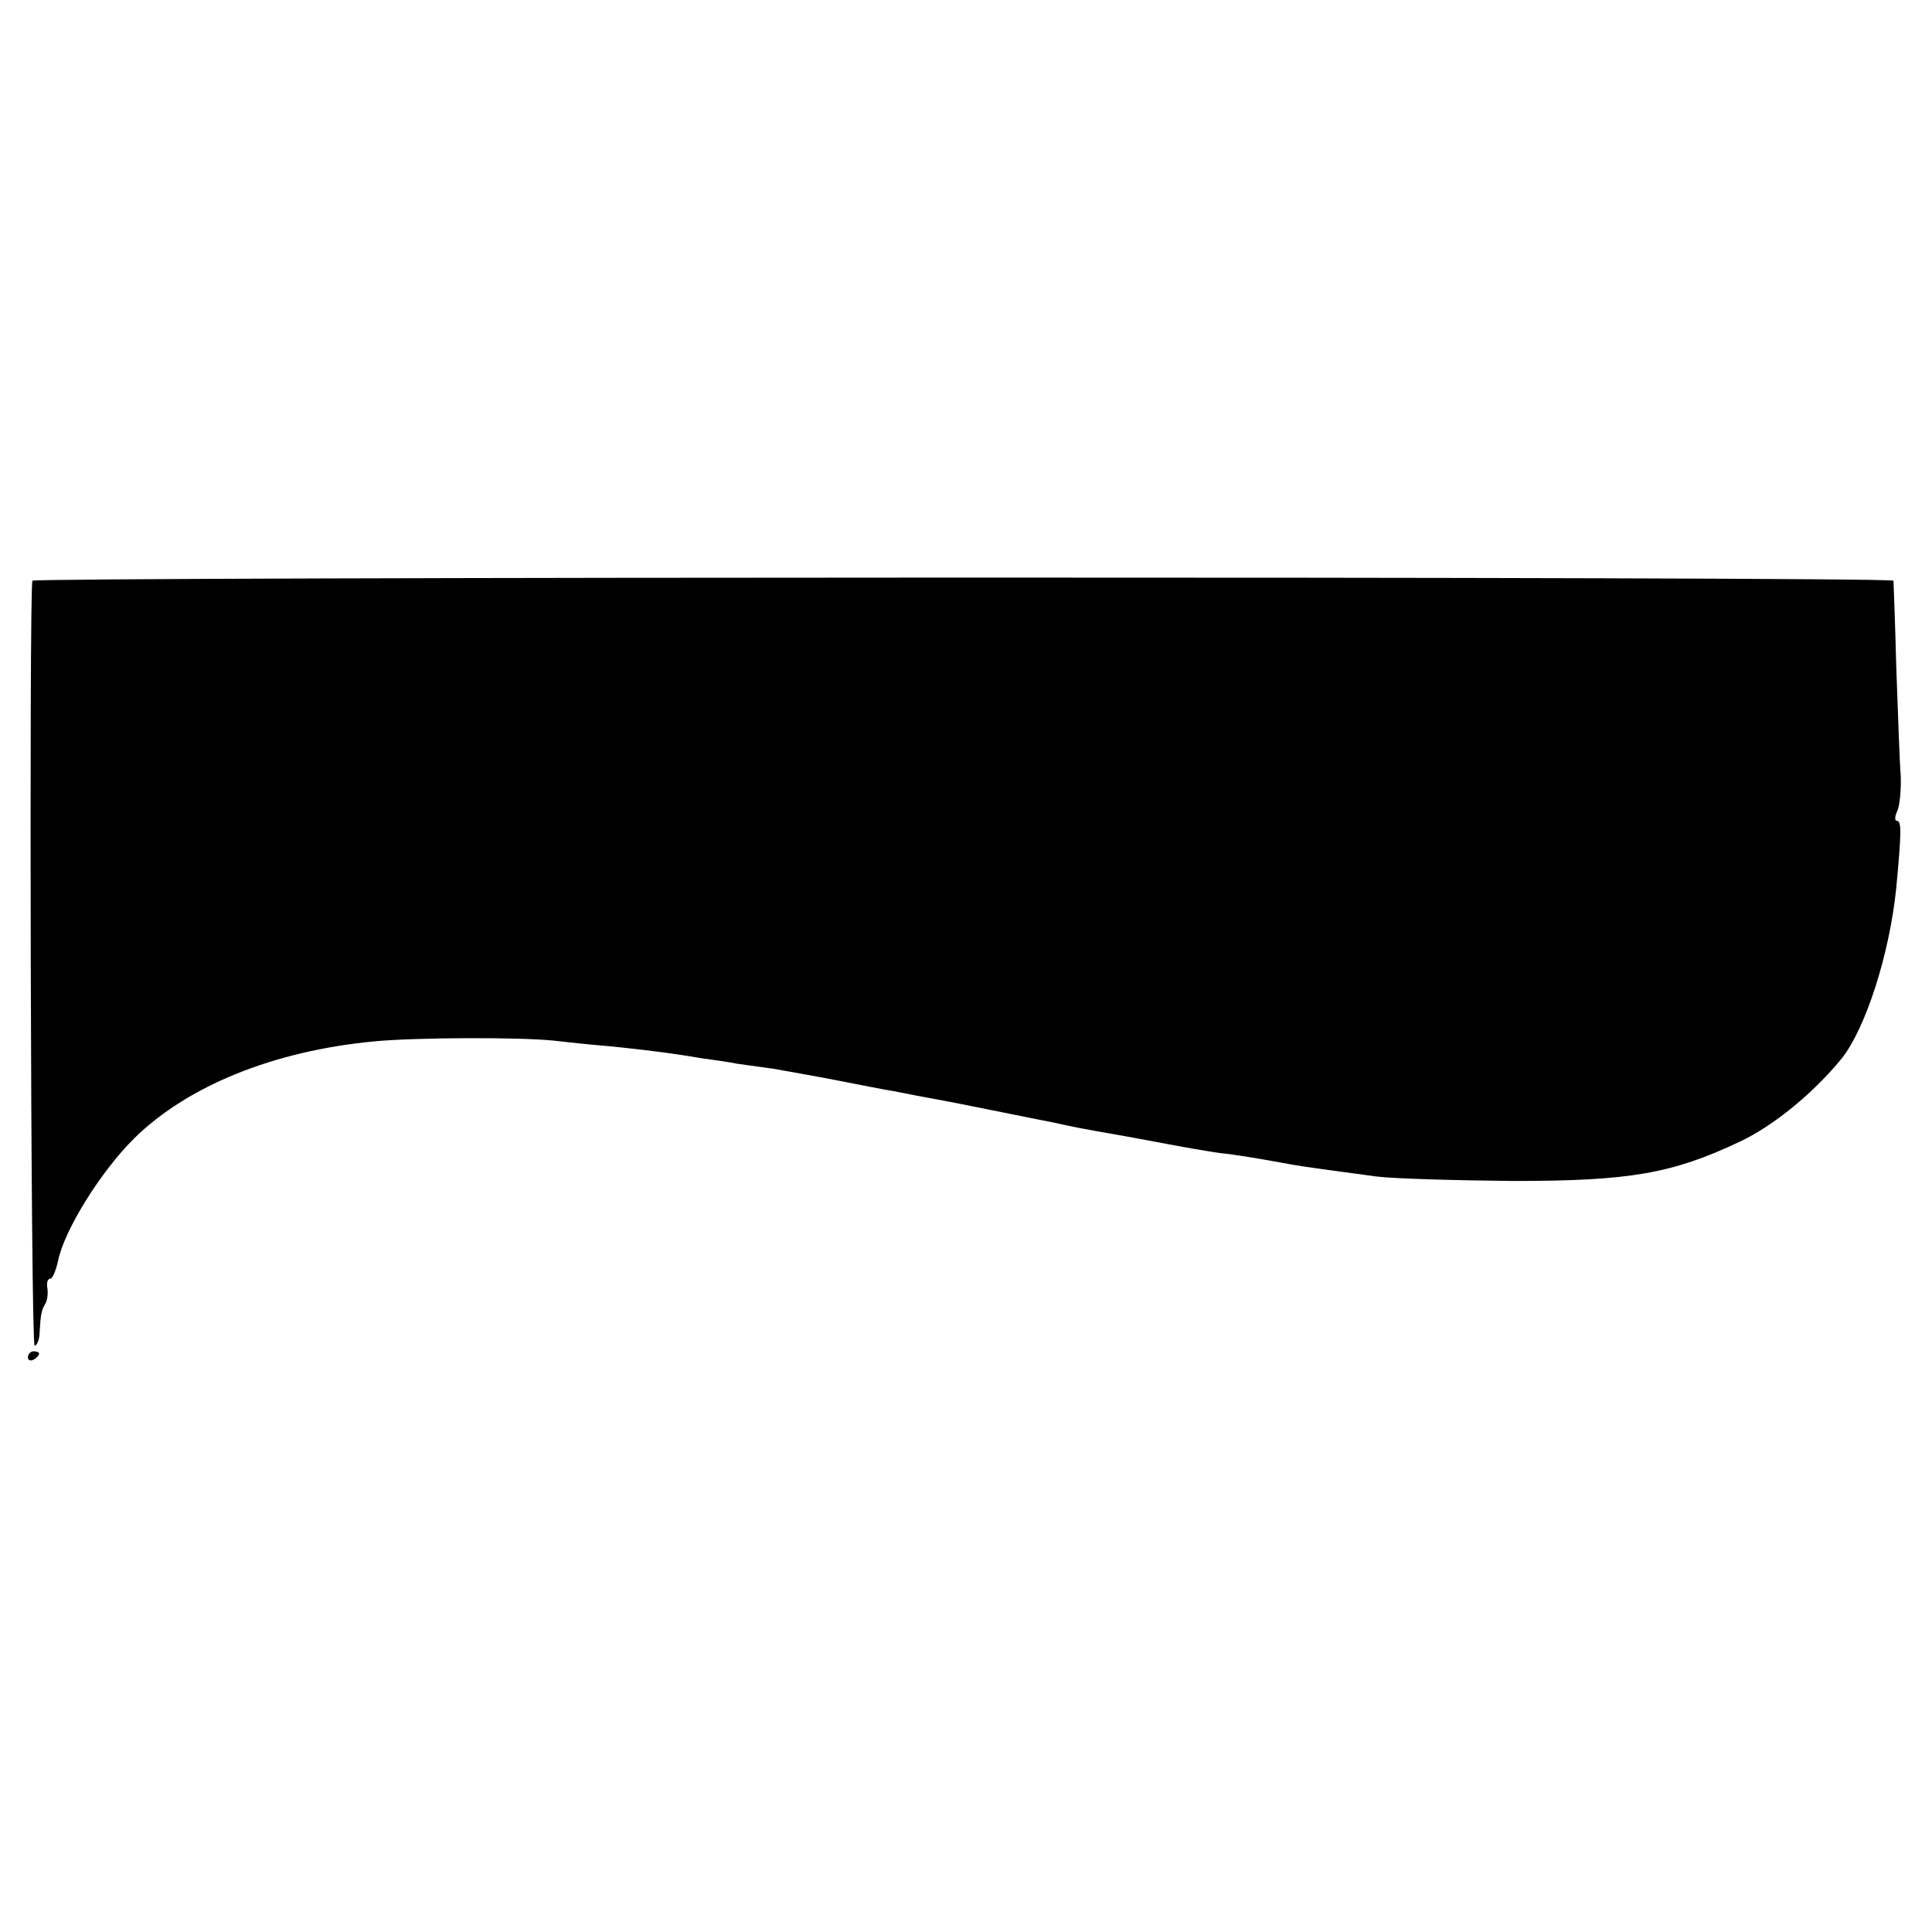 <?xml version="1.0" standalone="no"?>
<!DOCTYPE svg PUBLIC "-//W3C//DTD SVG 20010904//EN"
 "http://www.w3.org/TR/2001/REC-SVG-20010904/DTD/svg10.dtd">
<svg version="1.0" xmlns="http://www.w3.org/2000/svg"
 width="346pt" height="346pt" viewBox="0 0 346 346"
 preserveAspectRatio="xMidYMid meet">
<g transform="translate(0,346) scale(0.1,-0.1)"
fill="#000000" stroke="none">
<path d="M58 2420 c-6 -22 -3 -1370 4 -1370 4 0 9 11 9 25 2 32 3 38 10 50 4
6 5 18 4 27 -2 10 0 18 5 18 4 0 10 14 14 32 11 55 77 161 137 220 96 94 250
156 429 173 72 7 263 8 325 1 17 -2 62 -7 100 -10 39 -4 81 -9 95 -11 14 -2
43 -6 65 -10 22 -3 51 -7 65 -10 14 -2 43 -6 65 -9 22 -4 74 -13 115 -21 41
-8 86 -17 100 -19 14 -3 61 -12 105 -20 44 -9 91 -18 105 -21 14 -3 50 -10 80
-16 30 -7 64 -13 75 -15 11 -2 58 -10 105 -19 47 -9 99 -18 115 -20 29 -3 71
-10 125 -20 27 -5 61 -9 155 -22 33 -4 143 -7 245 -8 209 0 284 13 405 70 62
29 133 88 183 149 43 54 86 187 98 306 9 97 10 120 1 120 -4 0 -4 8 1 18 4 9
7 37 6 62 -2 25 -5 113 -8 195 -2 83 -5 152 -5 155 -1 8 -3331 7 -3333 0z"/>
<path d="M50 1029 c0 -5 5 -7 10 -4 6 3 10 8 10 11 0 2 -4 4 -10 4 -5 0 -10
-5 -10 -11z"/>
</g>
</svg>
